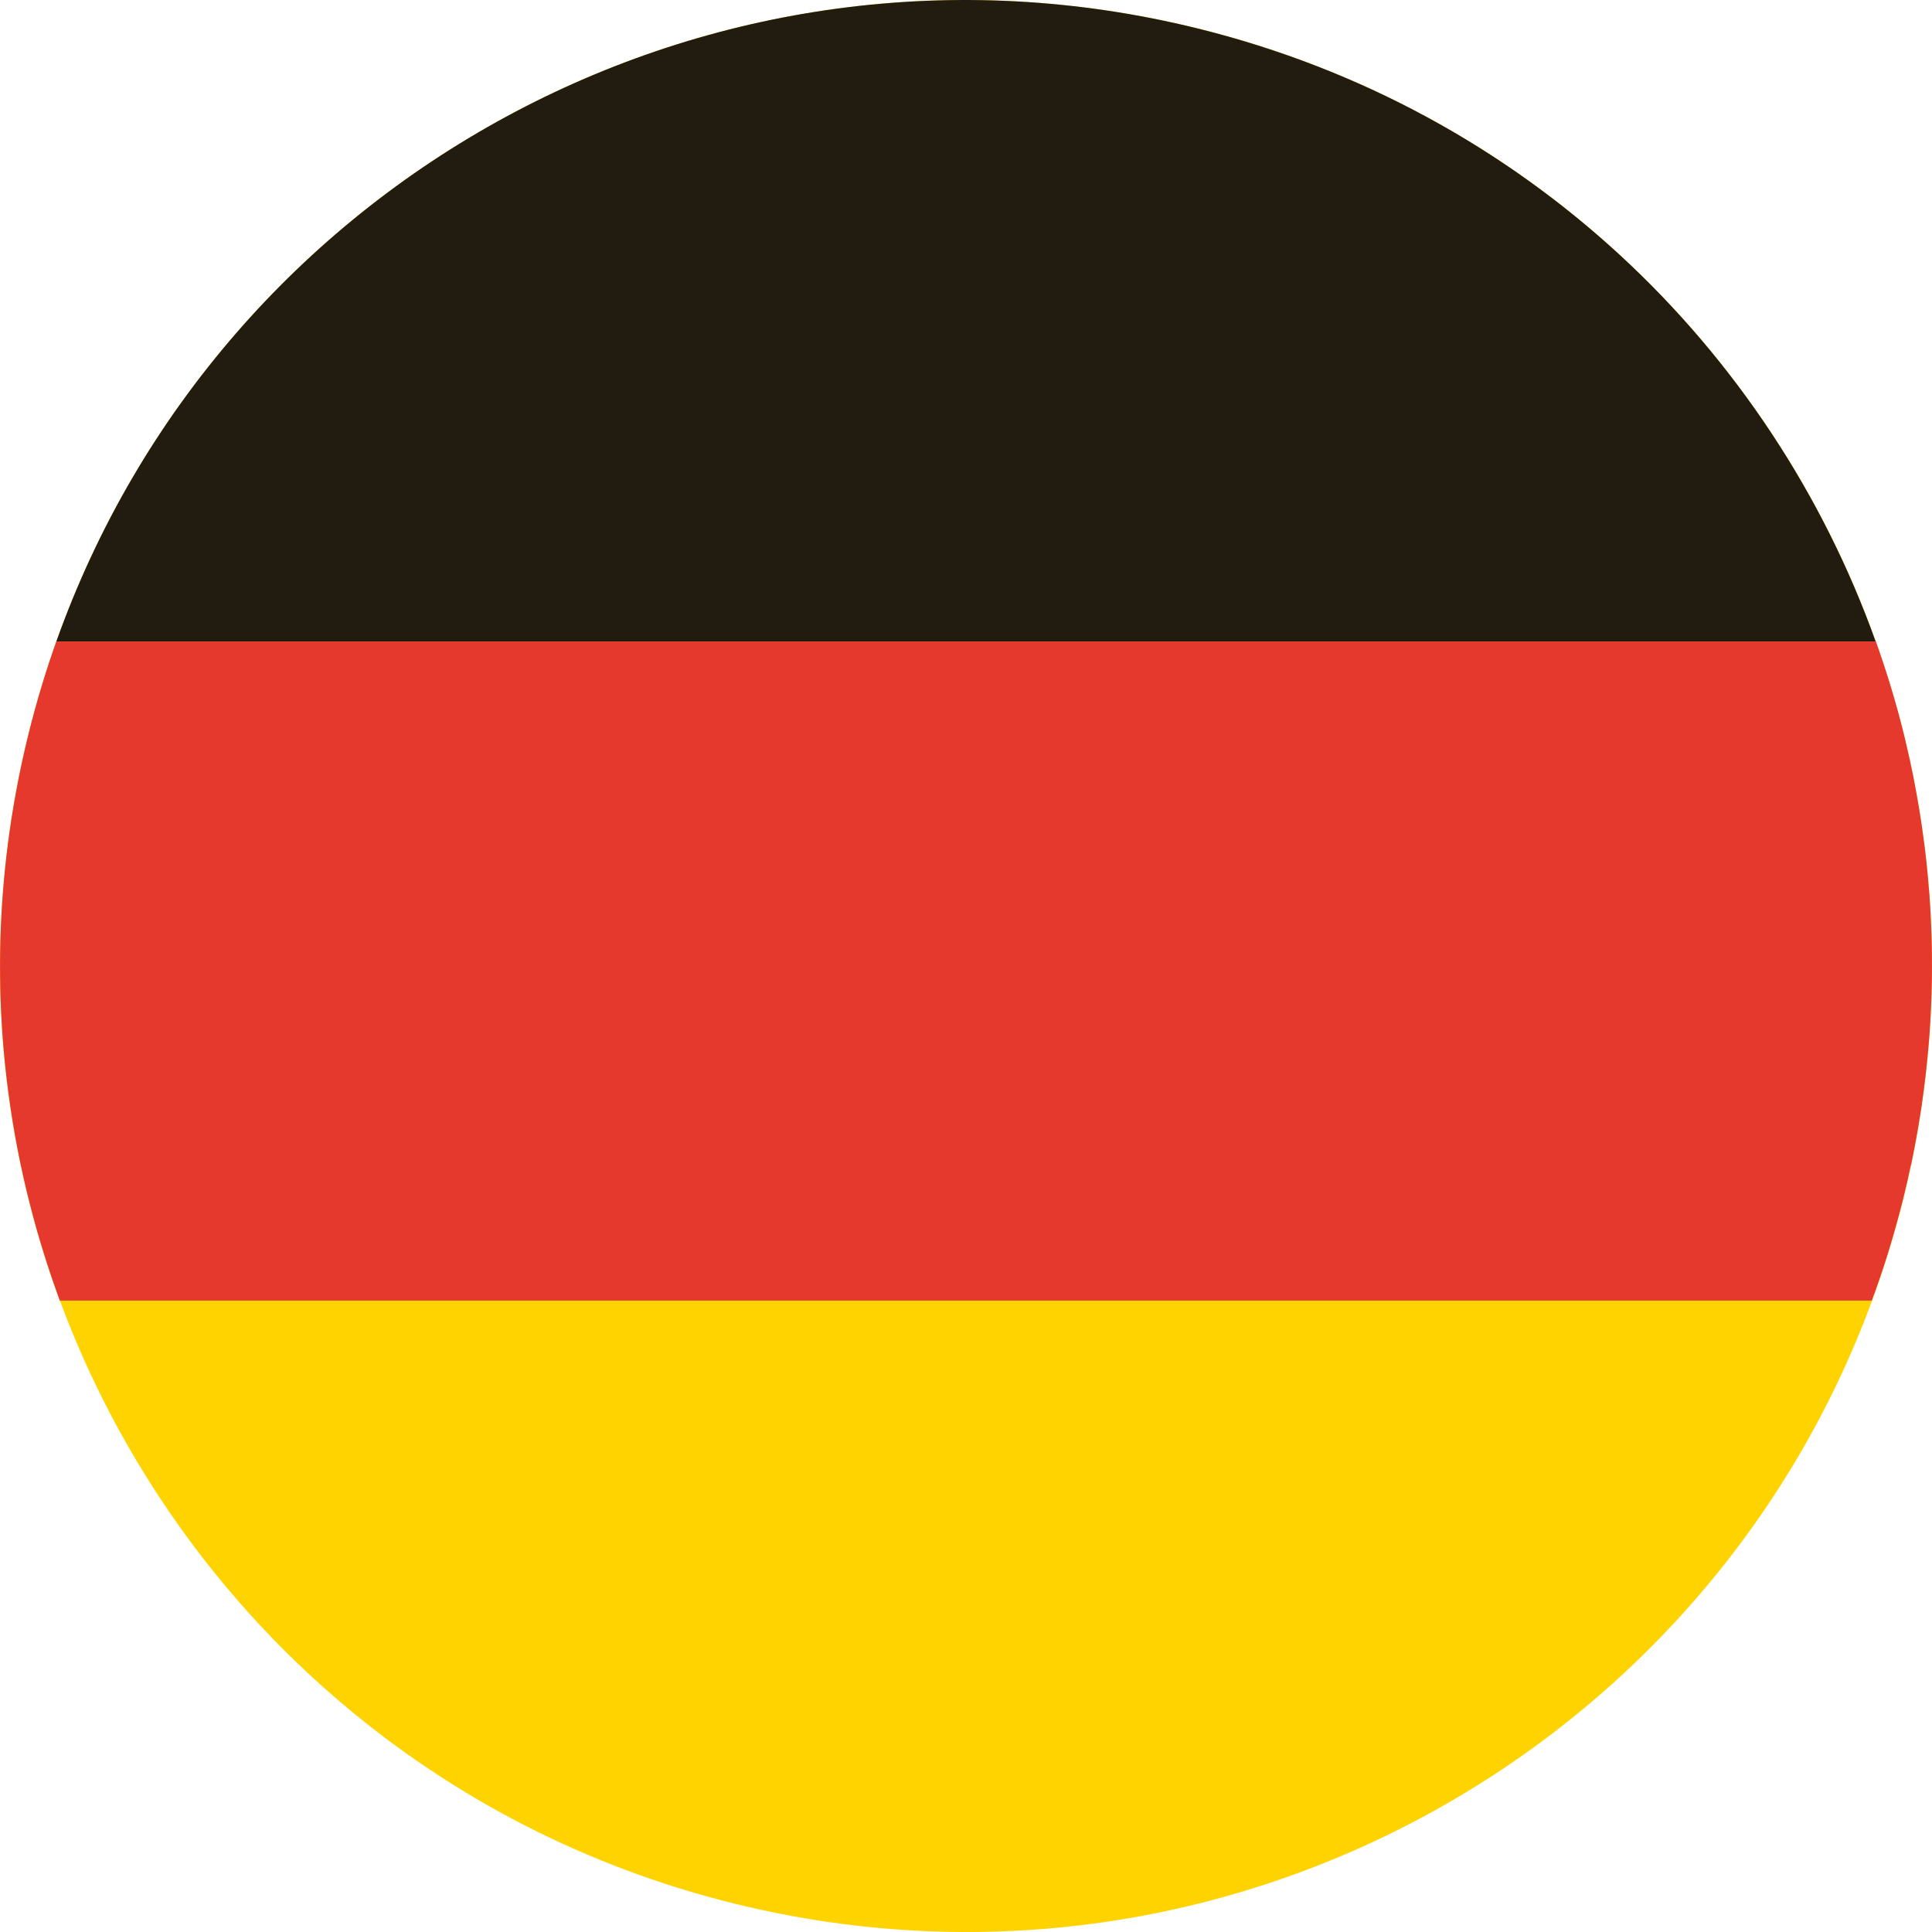 <svg xmlns="http://www.w3.org/2000/svg" width="40" height="40" viewBox="0 0 40 40" fill="none"><g clip-path="url(#clip0_12648_12903)"><path d="M0.591 15.197C3.243 4.474 14.085 -2.063 24.804 0.591C35.526 3.243 42.062 14.083 39.41 24.804C36.756 35.525 25.917 42.063 15.196 39.41C4.477 36.758 -2.064 25.917 0.591 15.197Z" fill="#FFD300"></path><path d="M1.166 13.283H38.834C36.655 7.187 31.561 2.263 24.803 0.591C14.739 -1.901 4.565 3.711 1.166 13.283Z" fill="#221C10"></path><path d="M39.568 24.11C39.577 24.067 39.585 24.024 39.594 23.982C39.609 23.908 39.624 23.833 39.638 23.759C39.646 23.716 39.654 23.673 39.662 23.629C39.676 23.552 39.691 23.476 39.704 23.398C39.711 23.36 39.717 23.32 39.724 23.282C39.74 23.186 39.755 23.09 39.77 22.993C39.773 22.974 39.776 22.955 39.779 22.937C39.796 22.821 39.812 22.706 39.827 22.59C39.831 22.56 39.835 22.529 39.838 22.499C39.849 22.414 39.86 22.33 39.87 22.245C39.874 22.204 39.879 22.164 39.883 22.124C39.891 22.048 39.899 21.972 39.906 21.896C39.91 21.855 39.914 21.812 39.918 21.771C39.925 21.694 39.932 21.618 39.938 21.541C39.941 21.501 39.944 21.463 39.947 21.424C39.953 21.336 39.959 21.248 39.964 21.16C39.965 21.134 39.967 21.106 39.969 21.08C39.975 20.965 39.981 20.849 39.985 20.734C39.985 20.715 39.985 20.696 39.987 20.677C39.99 20.582 39.993 20.486 39.995 20.39C39.995 20.354 39.995 20.317 39.997 20.282C39.998 20.203 39.999 20.125 39.999 20.046C39.999 20.006 39.999 19.967 39.999 19.927C39.999 19.851 39.999 19.773 39.997 19.697C39.997 19.658 39.996 19.621 39.995 19.582C39.993 19.498 39.991 19.413 39.988 19.329C39.988 19.299 39.986 19.27 39.985 19.241C39.977 19.012 39.964 18.784 39.948 18.556C39.946 18.527 39.943 18.496 39.941 18.466C39.935 18.383 39.928 18.3 39.92 18.217C39.917 18.18 39.913 18.144 39.91 18.108C39.903 18.03 39.895 17.951 39.887 17.873C39.883 17.838 39.879 17.802 39.875 17.766C39.866 17.683 39.856 17.6 39.846 17.517C39.843 17.488 39.838 17.459 39.834 17.43C39.805 17.203 39.772 16.977 39.735 16.753C39.732 16.733 39.728 16.713 39.725 16.692C39.71 16.601 39.694 16.511 39.677 16.42C39.671 16.389 39.666 16.358 39.66 16.327C39.645 16.246 39.63 16.165 39.614 16.084C39.608 16.051 39.6 16.02 39.594 15.988C39.577 15.905 39.56 15.821 39.542 15.738C39.536 15.711 39.529 15.684 39.523 15.656C39.501 15.555 39.478 15.454 39.453 15.352L39.449 15.329C39.423 15.223 39.397 15.117 39.37 15.012C39.219 14.426 39.04 13.848 38.838 13.281H1.166C0.945 13.903 0.753 14.54 0.591 15.194C-0.073 17.878 -0.161 20.569 0.249 23.136C0.251 23.147 0.253 23.16 0.254 23.171C0.269 23.265 0.284 23.358 0.301 23.451C0.304 23.47 0.308 23.491 0.311 23.51C0.327 23.597 0.343 23.685 0.36 23.772C0.365 23.799 0.37 23.824 0.375 23.85C0.391 23.932 0.408 24.015 0.425 24.097C0.431 24.128 0.438 24.159 0.445 24.191C0.461 24.268 0.478 24.346 0.497 24.424C0.505 24.46 0.514 24.495 0.522 24.532C0.539 24.605 0.555 24.678 0.574 24.75C0.587 24.804 0.601 24.859 0.615 24.914C0.636 24.996 0.658 25.078 0.679 25.16C0.7 25.241 0.723 25.321 0.745 25.402C0.755 25.437 0.765 25.473 0.775 25.508C0.798 25.584 0.819 25.661 0.842 25.737C0.853 25.773 0.864 25.808 0.875 25.843C0.898 25.919 0.921 25.995 0.945 26.07C0.957 26.105 0.968 26.14 0.979 26.175C1.003 26.251 1.028 26.327 1.054 26.403C1.065 26.436 1.077 26.47 1.089 26.505C1.116 26.581 1.142 26.657 1.169 26.733C1.175 26.75 1.181 26.768 1.187 26.786C1.205 26.833 1.221 26.881 1.238 26.927H38.754C38.771 26.881 38.786 26.833 38.803 26.786H38.806C38.848 26.669 38.888 26.551 38.929 26.433C38.933 26.422 38.937 26.41 38.941 26.398C38.993 26.245 39.043 26.089 39.092 25.933C39.099 25.91 39.106 25.889 39.112 25.867C39.157 25.721 39.199 25.574 39.241 25.426C39.25 25.395 39.259 25.364 39.267 25.334C39.316 25.158 39.362 24.982 39.407 24.803C39.435 24.688 39.463 24.573 39.489 24.458C39.497 24.42 39.505 24.384 39.513 24.348C39.531 24.268 39.549 24.189 39.565 24.11" fill="#E6392E"></path></g><defs><clipPath id="clip0_12648_12903"><rect width="40" height="40" fill="white"></rect></clipPath></defs></svg>